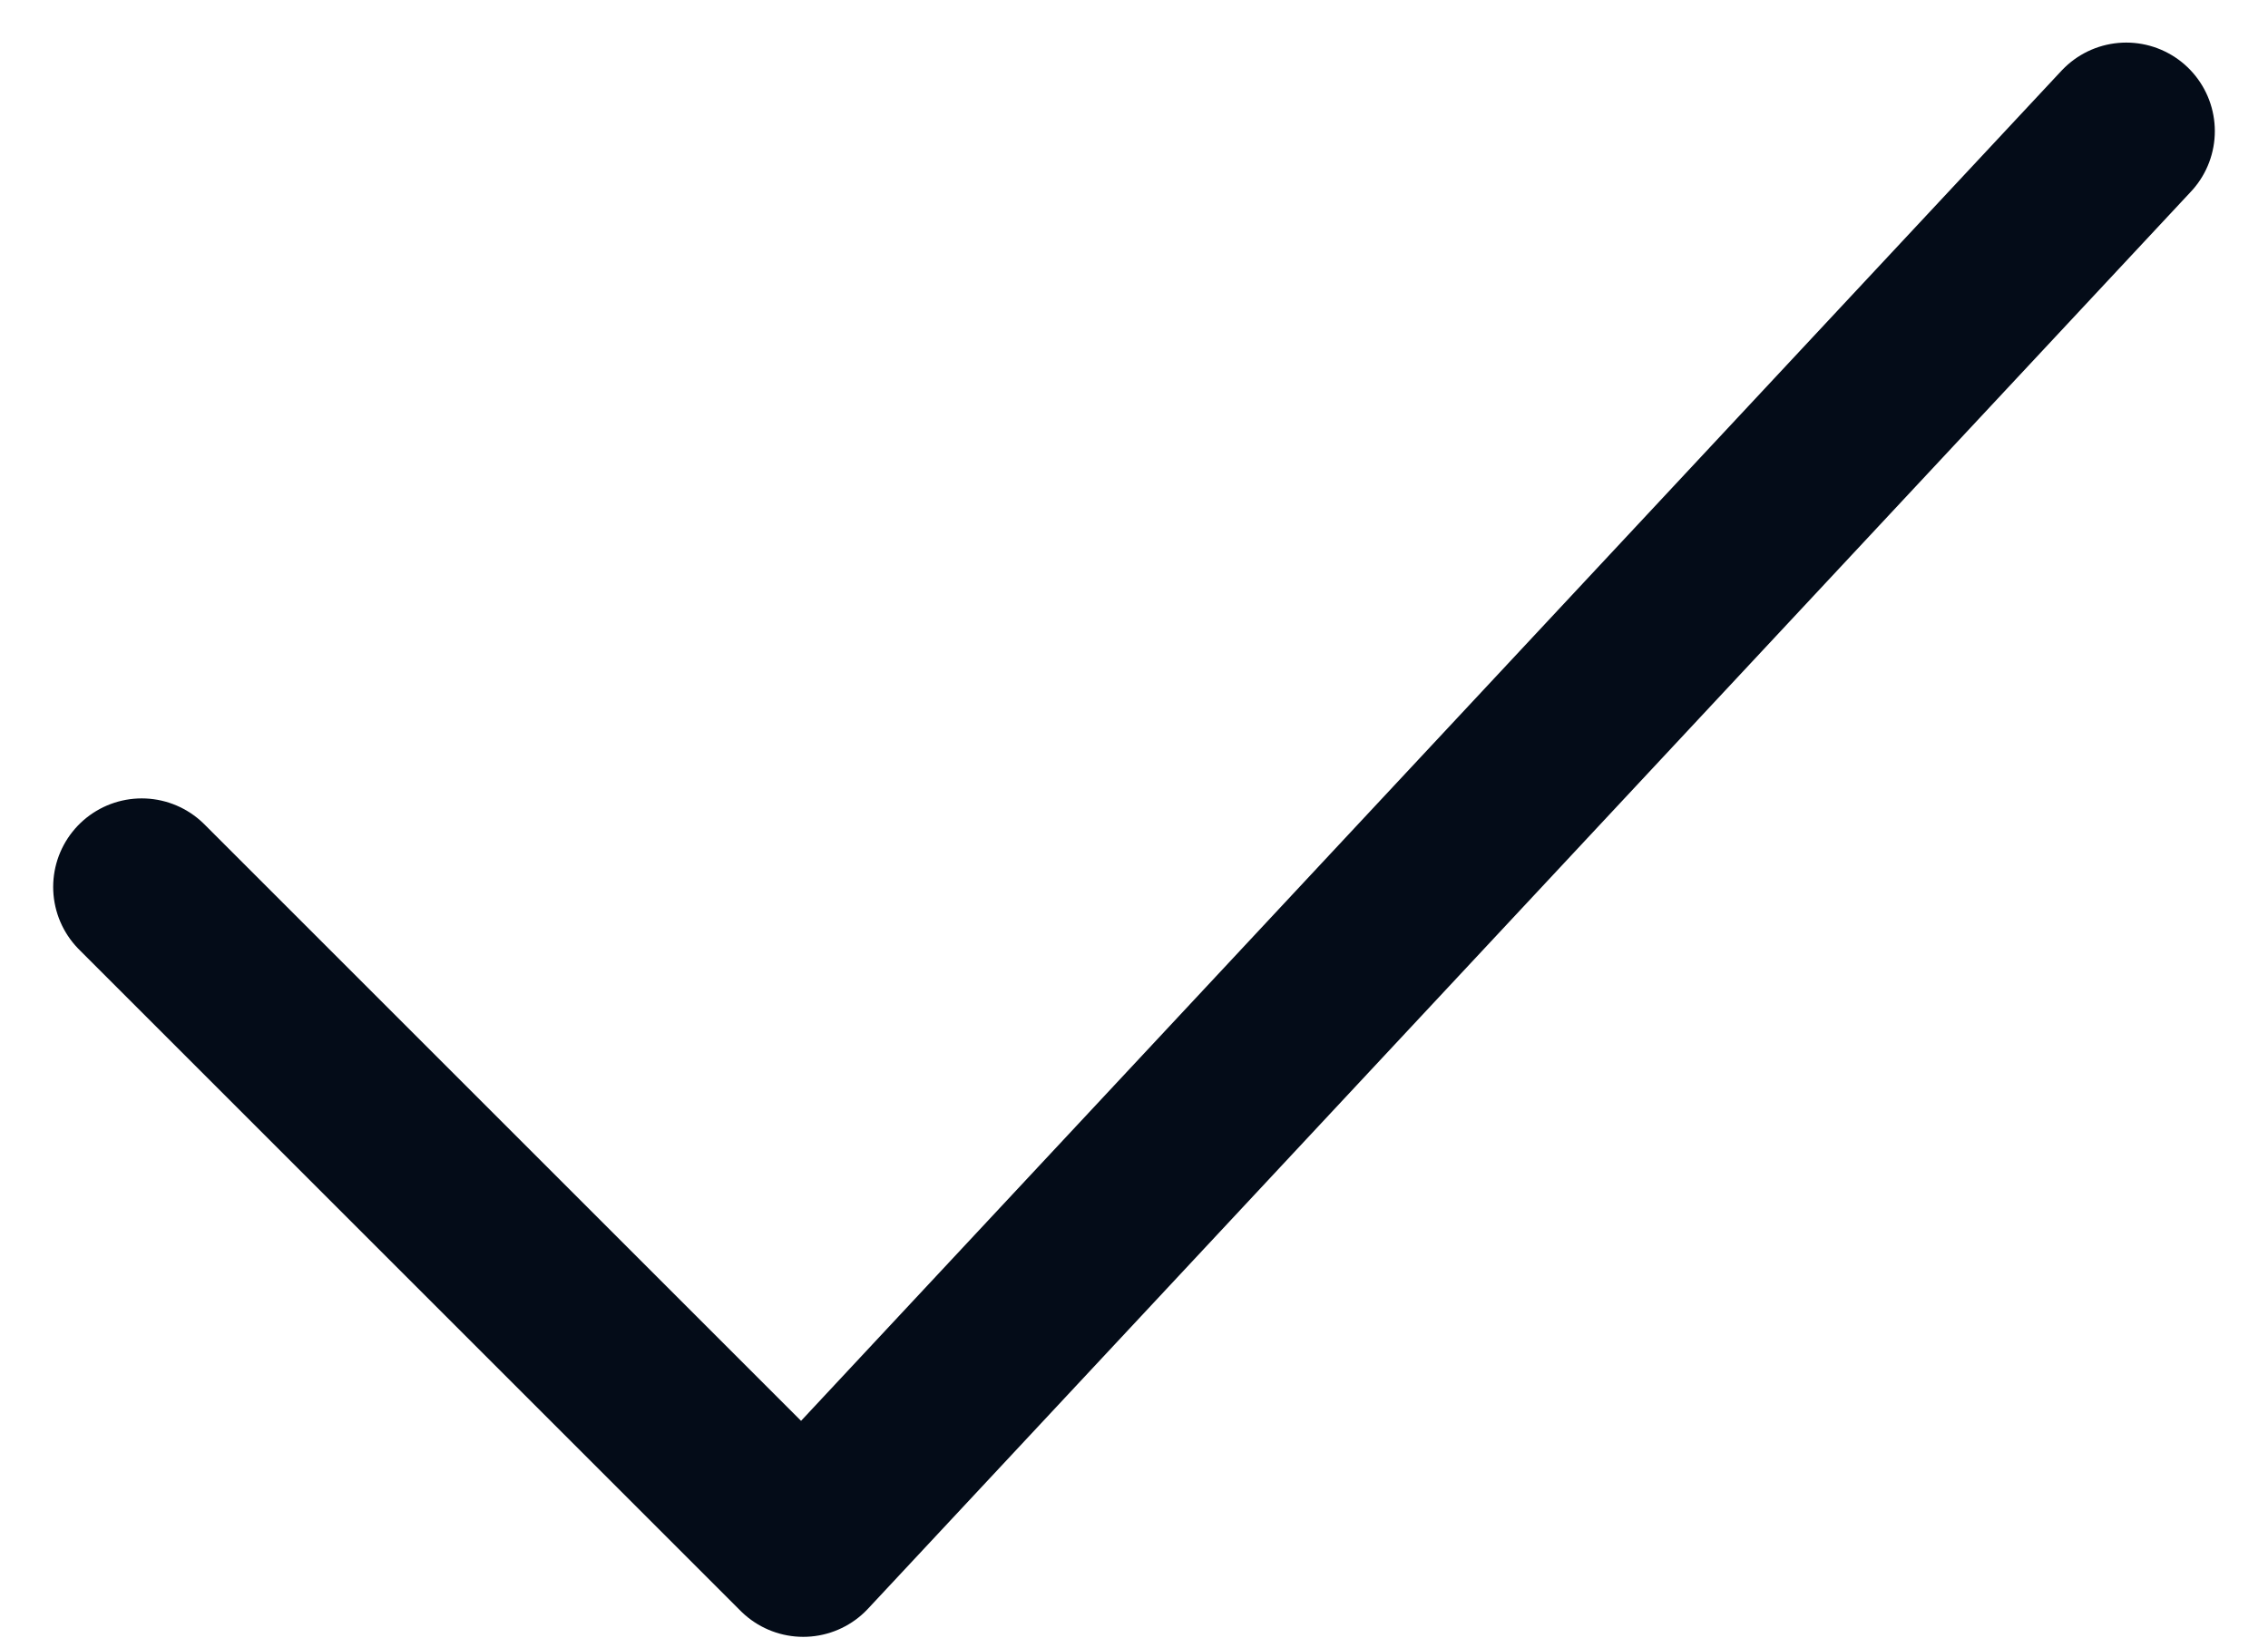 <svg width="18" height="13" viewBox="0 0 18 13" fill="none" xmlns="http://www.w3.org/2000/svg">
<path d="M1.125 7.041L6.375 12.291L16.875 1.041" stroke="#040C18" stroke-width="1.406" stroke-linecap="round" stroke-linejoin="round"/>
</svg>
